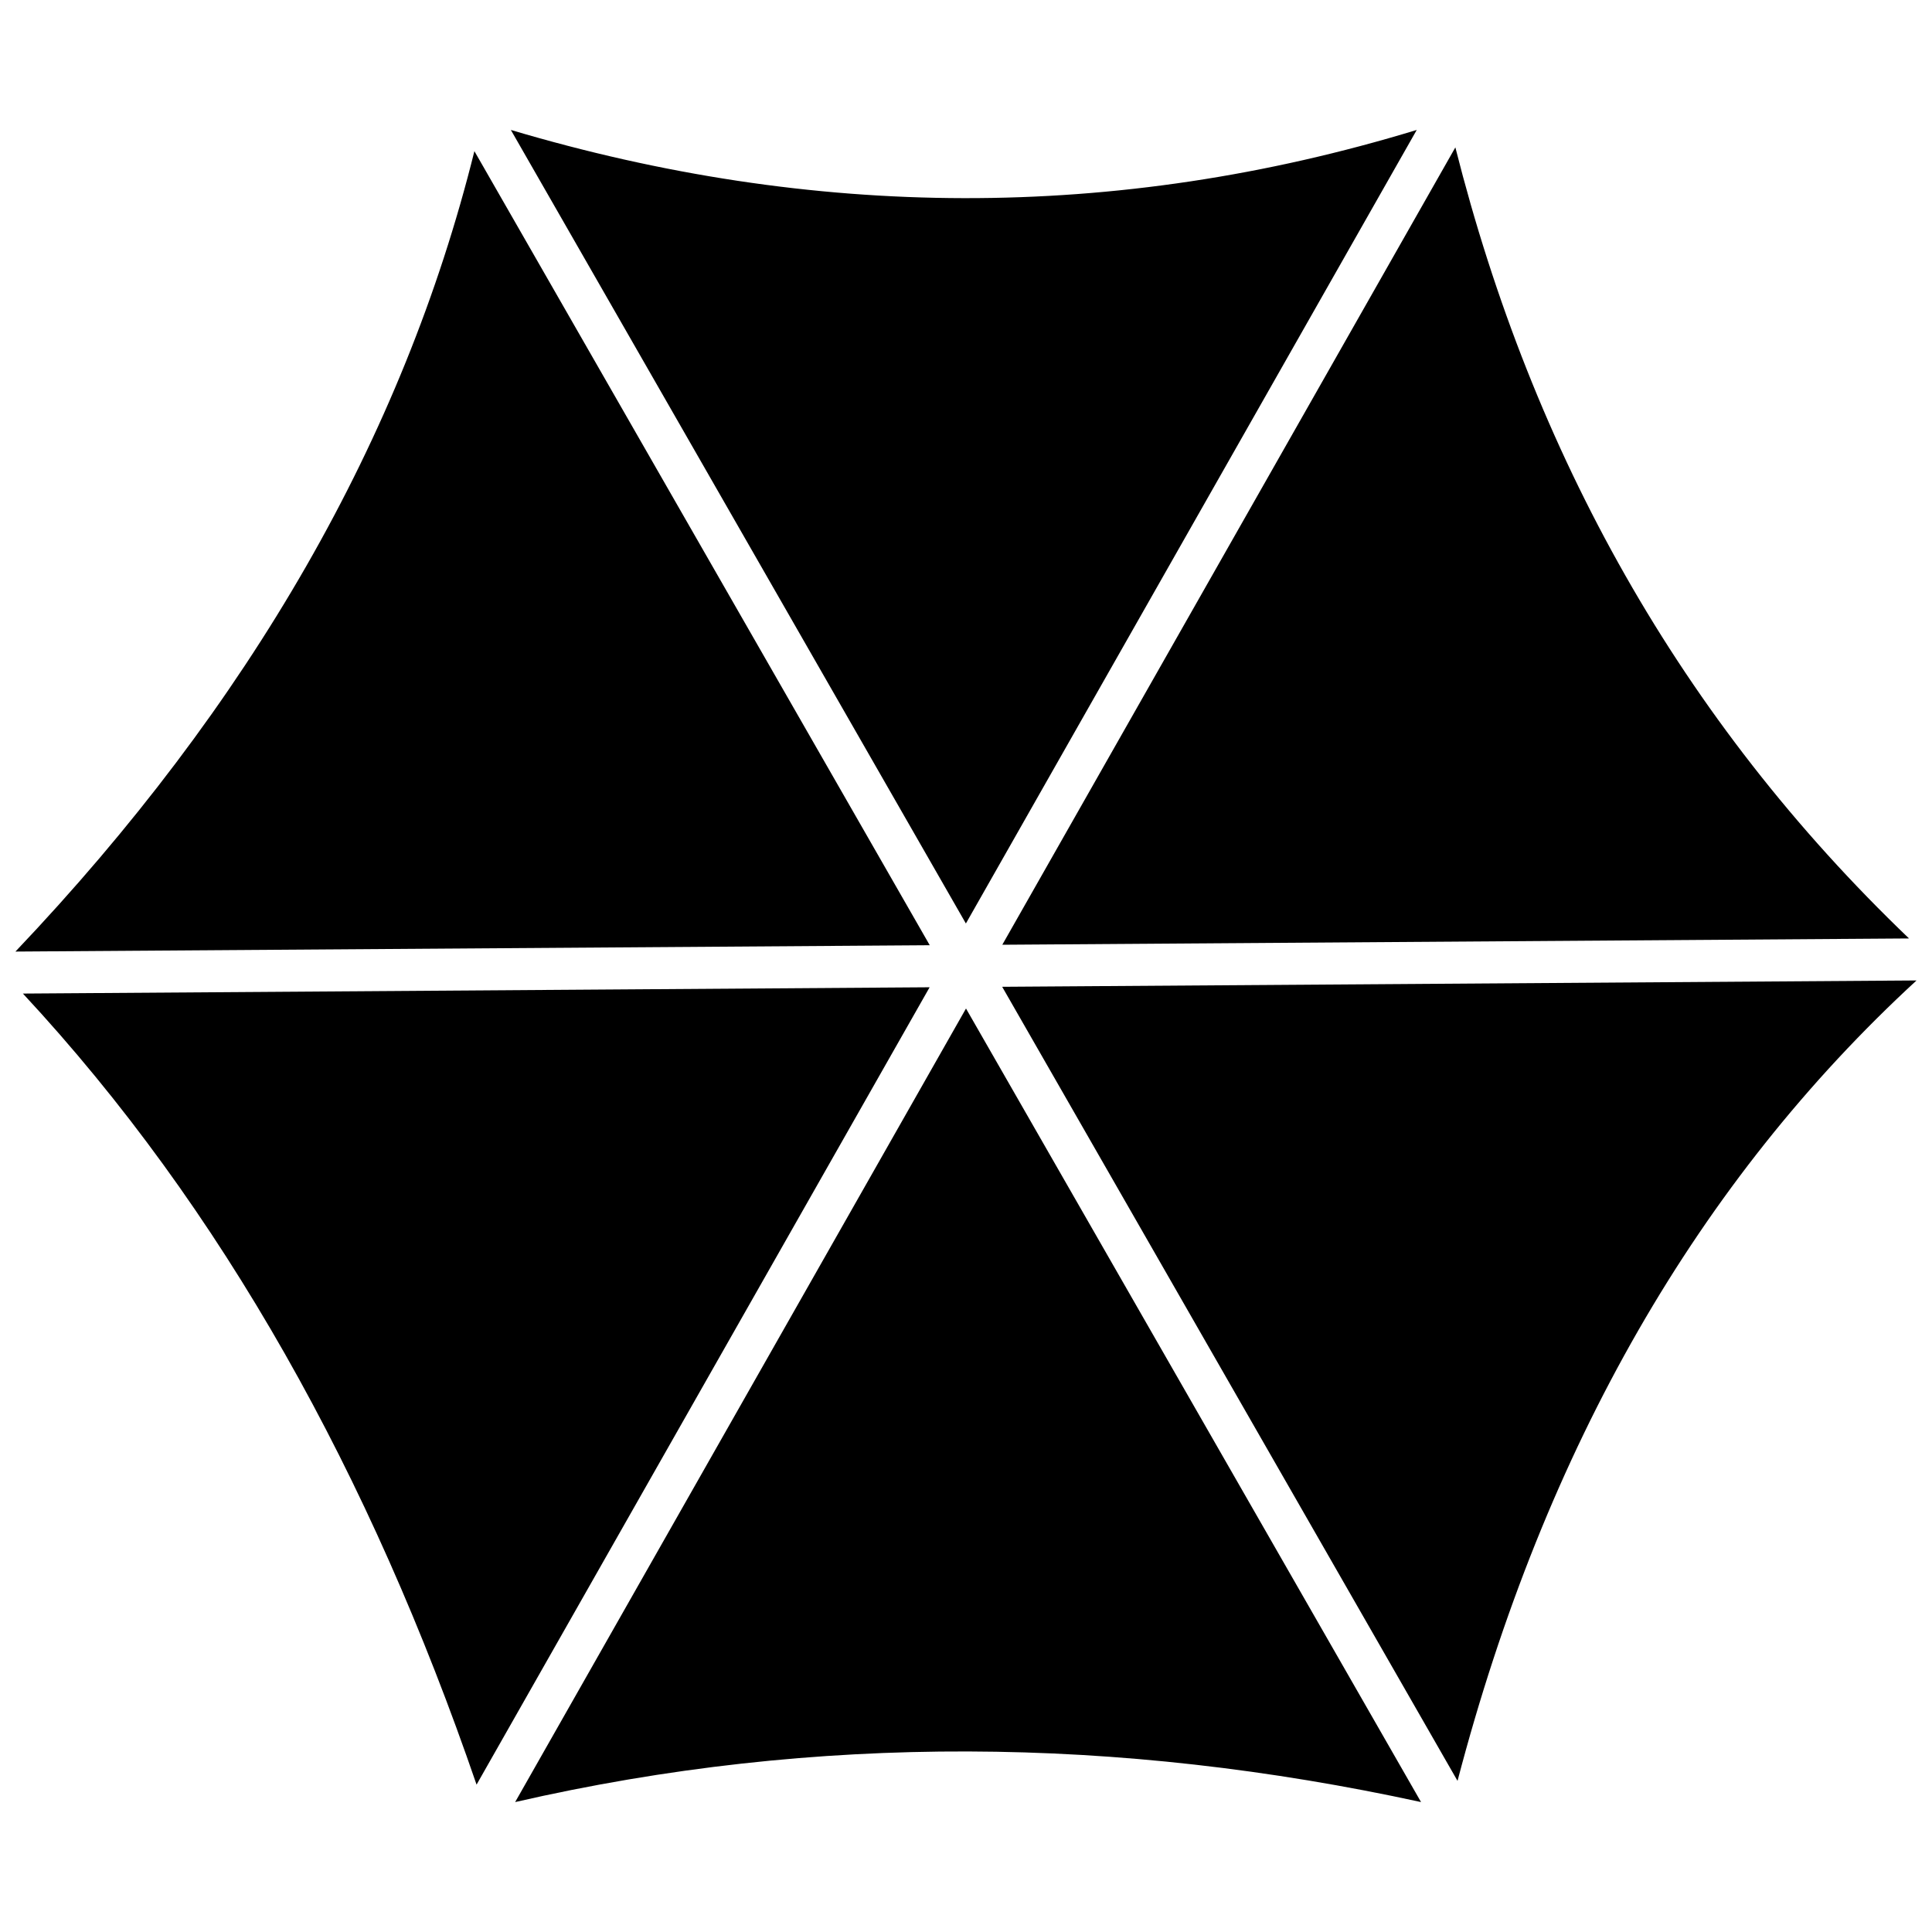 <?xml version="1.0" encoding="UTF-8"?>
<!-- Uploaded to: ICON Repo, www.svgrepo.com, Generator: ICON Repo Mixer Tools -->
<svg width="800px" height="800px" version="1.1" viewBox="144 144 512 512" xmlns="http://www.w3.org/2000/svg">
 <defs>
  <clipPath id="a">
   <path d="m148.09 178h503.81v444h-503.81z"/>
  </clipPath>
 </defs>
 <g clip-path="url(#a)">
  <path d="m529.68 183.04c20.512 81.18 59.609 151.63 120.23 209.66l-240.29 1.668 120.07-211.32zm122.22 220.79c-57.664 53.074-98.43 123.55-121.64 212.12l-120.67-210.44c80.77-0.559 161.54-1.121 242.3-1.68zm-251.93-15.094-120.59-210.3c80.027 23.797 160.04 24.398 240.07 0zm120.62 232.83c-80.02-17.406-160.05-18.355-240.07 0l119.48-210.3c40.195 70.102 80.391 140.2 120.59 210.3zm-250.29-4.602c-28.086-81.852-67.25-152.66-120.23-209.66l240.29-1.668-120.07 211.32zm-122.21-220.79c62.203-65.461 102.75-136.17 121.63-212.12l120.67 210.44z" fill-rule="evenodd"/>
 </g>
</svg>